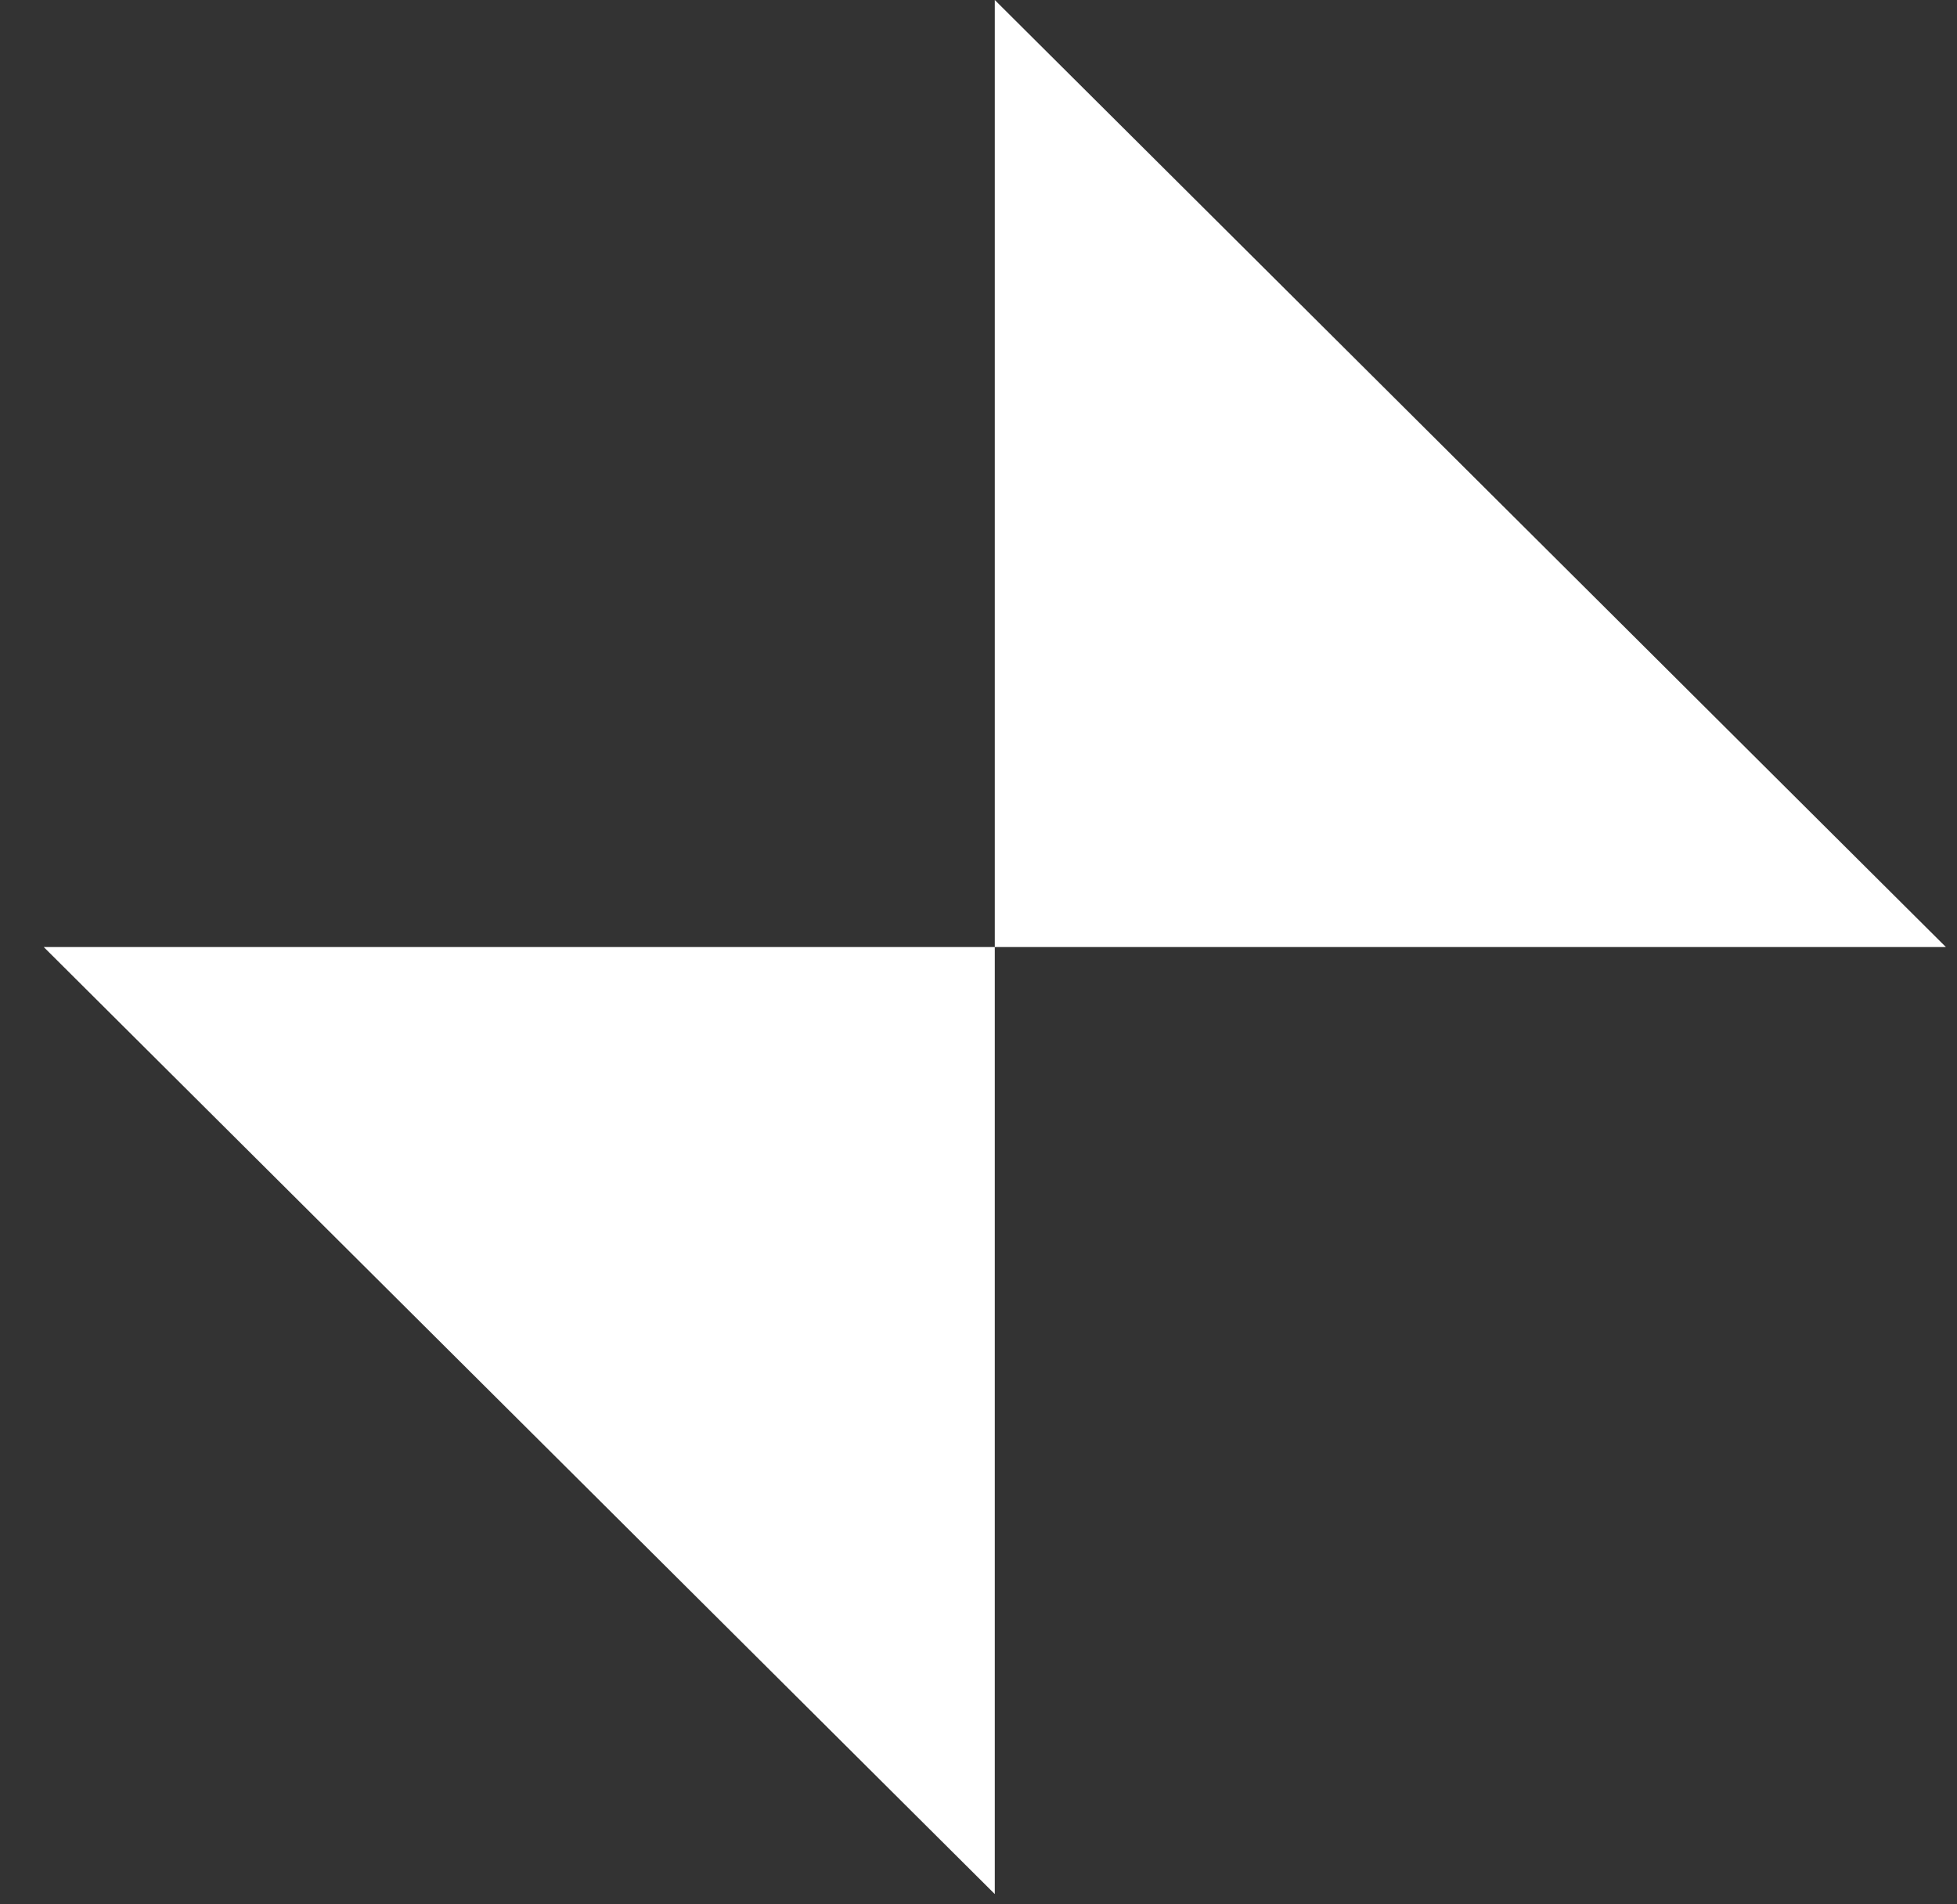 <?xml version="1.0" encoding="UTF-8"?>
<svg xmlns="http://www.w3.org/2000/svg" width="37" height="36" viewBox="0 0 37 36" fill="none">
  <rect x="0" y="0" width="37" height="36" fill="#333333" stroke="none"/>
  <path d="M18.808 17.903V35.806L0.827 17.903H18.808Z" fill="white"></path>
  <path d="M18.808 17.903L18.808 0L36.79 17.903H18.808Z" fill="white"></path>
</svg>
